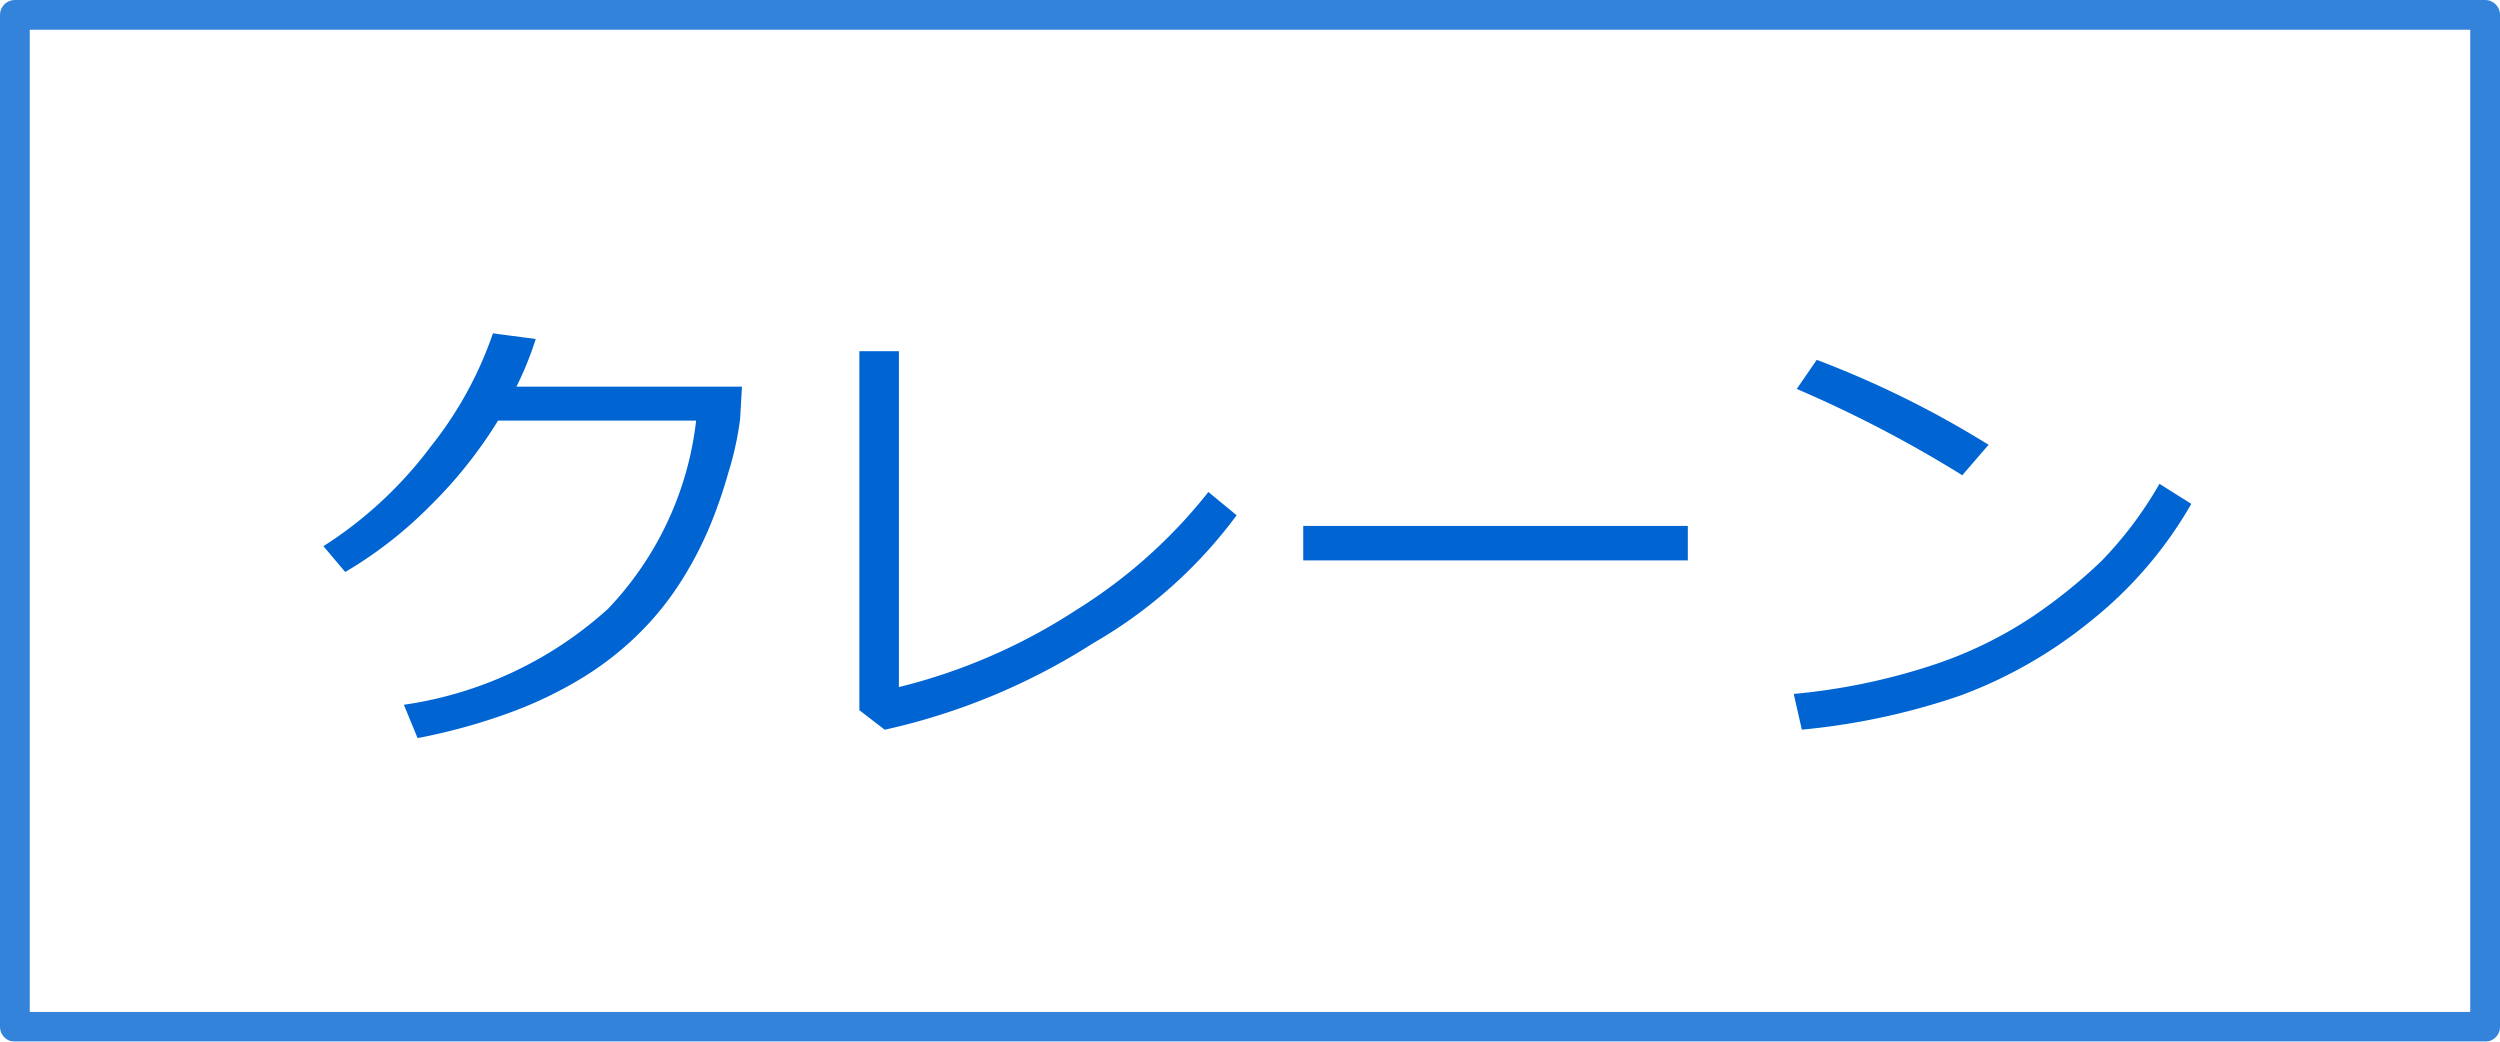 <svg xmlns="http://www.w3.org/2000/svg" width="84" height="35" viewBox="0 0 84 35">
  <g id="グループ_89384" data-name="グループ 89384" transform="translate(-886.813 -874.498)">
    <g id="rect" transform="translate(886.813 874.498)" fill="none" stroke="#0064d2" stroke-linejoin="round" stroke-width="1" opacity="0.8">
      <rect width="84" height="35" stroke="none"/>
      <rect x="0.5" y="0.5" width="83" height="34" fill="none"/>
    </g>
    <path id="パス_43382" data-name="パス 43382" d="M8-12.609a10.878,10.878,0,0,1-.648,1.6H14.93l-.062,1.086a10.537,10.537,0,0,1-.4,1.82,16.225,16.225,0,0,1-.6,1.742,12.278,12.278,0,0,1-.934,1.813,9.964,9.964,0,0,1-1.395,1.766,10.54,10.54,0,0,1-1.9,1.512A13.662,13.662,0,0,1,7.129-.055,19.774,19.774,0,0,1,4.031.8L3.57-.32a12.959,12.959,0,0,0,6.863-3.227,10.963,10.963,0,0,0,2.957-6.32H6.734A15.175,15.175,0,0,1,4.449-7,14.013,14.013,0,0,1,1.6-4.781L.867-5.648A13.708,13.708,0,0,0,4.477-9a12.706,12.706,0,0,0,2.086-3.8ZM31.551-6.687a15.777,15.777,0,0,1-4.824,4.3,21.7,21.7,0,0,1-7,2.906l-.852-.656V-12.2h1.328V-.914a19.39,19.39,0,0,0,5.965-2.594,17.276,17.276,0,0,0,4.434-3.961Zm15.16,1.516H33.789V-6.328H46.711ZM56.816-9.055l-.883,1.023a41.82,41.82,0,0,0-5.562-2.9l.672-.977A33.158,33.158,0,0,1,56.816-9.055ZM63.628-7.07a13.792,13.792,0,0,1-3.406,3.957A15.368,15.368,0,0,1,55.867-.629,22.958,22.958,0,0,1,50.542.516l-.273-1.2a21.035,21.035,0,0,0,4.563-.934A13.866,13.866,0,0,0,58.25-3.254a17.361,17.361,0,0,0,2.363-1.9,12.872,12.872,0,0,0,1.945-2.59Z" transform="translate(896.813 898.498)" fill="#0064d2"/>
  </g>
</svg>
